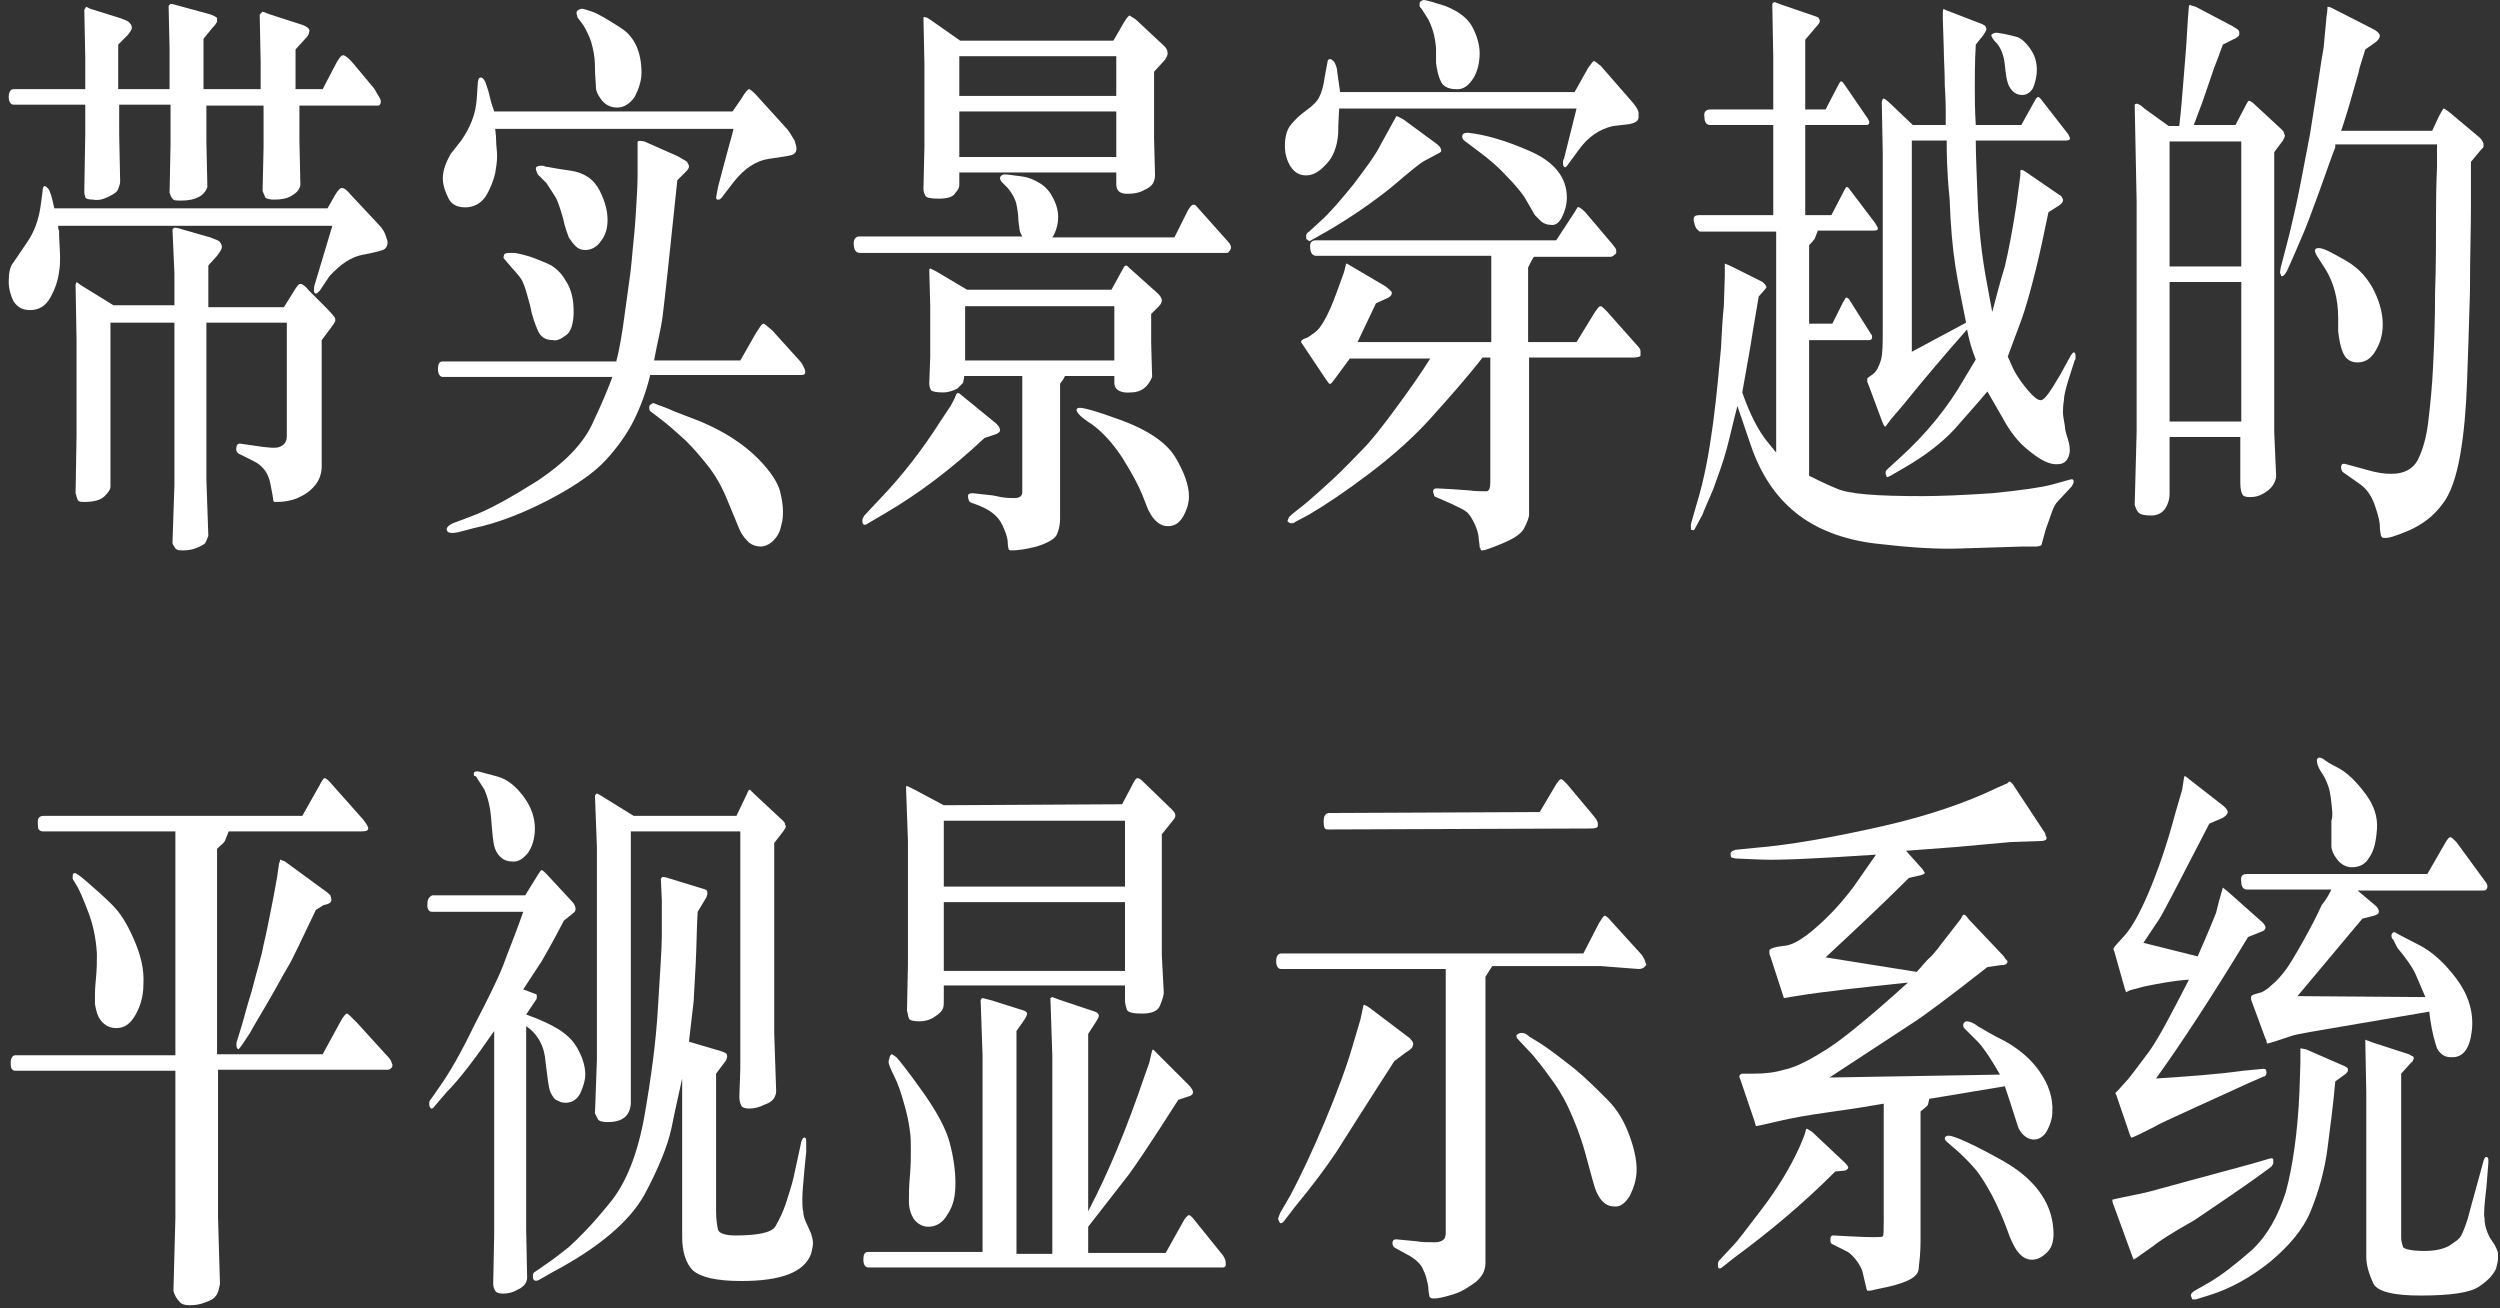 <?xml version="1.0" encoding="UTF-8"?>
<svg width="258px" height="135px" viewBox="0 0 258 135" version="1.1" xmlns="http://www.w3.org/2000/svg" xmlns:xlink="http://www.w3.org/1999/xlink">
    <rect x="0" y="0" width="258" height="135" fill="#333333" stroke="none"/>
    <title>luxury-ar-pc</title>
    <g id="Page-1" stroke="none" stroke-width="1" fill="none" fill-rule="evenodd">
        <g id="luxury-ar-pc" fill="#FFFFFF" fill-rule="nonzero">
            <g id="编组_1_" transform="translate(1, 78)">
                <path d="M17.1,30.9 L17.1,7.8 L3.5,7.8 L3.4,7.8 C3.2,7.8 3.1,7.7 3,7.6 C2.9,7.5 2.9,7.2 2.9,6.8 C2.9,6.4 3.1,6.2 3.5,6.2 L30.2,6.2 L32,3 C32.2,2.6 32.4,2.3 32.5,2.3 C32.6,2.3 32.9,2.5 33.3,3 L36.5,6.6 C36.8,7 37,7.3 37,7.5 C37,7.7 36.8,7.8 36.3,7.8 L22.6,7.8 C22.4,8.3 22.3,8.6 22.2,8.8 C22.1,9 21.8,9.2 21.4,9.6 L21.4,30.8 L32.3,30.8 L34.1,27.5 C34.4,26.9 34.7,26.6 34.8,26.6 C34.9,26.6 35.2,26.9 35.8,27.5 L38.8,30.8 C39.2,31.2 39.4,31.5 39.4,31.6 C39.4,31.7 39.5,31.8 39.5,31.9 C39.5,32 39.5,32.1 39.4,32.2 C39.3,32.3 39.2,32.4 39,32.4 L33.4,32.4 L21.5,32.4 L21.5,47.6 L21.7,54.5 C21.6,55 21.5,55.5 21.3,55.7 C21.1,56 20.8,56.2 20.2,56.4 C19.7,56.6 19.2,56.7 18.6,56.7 C18.1,56.7 17.7,56.6 17.5,56.3 C17.3,56.1 17,55.7 16.9,55.2 L17.1,47.7 L17.1,32.5 L0.6,32.5 C0.2,32.5 0.1,32.2 0.1,31.7 C0.1,31.2 0.3,30.9 0.6,30.9 L17.1,30.9 L17.1,30.9 Z M6.5,12.4 C6.5,12.2 6.6,12.1 6.7,12.1 C6.9,12.1 7.4,12.5 8.2,13.2 C9,13.9 9.8,14.6 10.6,15.4 C11.4,16.2 12.1,17.3 12.8,18.9 C13.5,20.5 13.9,22 13.8,23.6 C13.8,24.8 13.5,25.8 13,26.7 C12.5,27.6 11.9,28.1 11,28.1 C10.2,28.1 9.6,27.7 9.2,27 C9,26.6 8.9,26.2 8.8,25.6 C8.8,25.1 8.8,24.7 8.8,24.6 C8.8,24.5 8.8,24 8.9,23 C9,22 9,21.2 9,20.4 C8.9,18.8 8.6,17.4 8.1,16.1 C7.6,14.8 7.2,13.8 6.8,13.2 L6.5,12.7 C6.5,12.7 6.5,12.5 6.5,12.4 Z M31.6,15.9 C30.1,19 29.2,21 28.7,21.8 C28.2,22.6 27.6,23.8 26.6,25.5 C25.6,27.2 25,28.2 24.8,28.6 L24,29.8 C23.7,30.2 23.6,30.4 23.5,30.2 C23.4,30.1 23.4,29.9 23.4,29.8 C23.4,29.7 23.4,29.5 23.5,29.3 L23.9,28 C24.1,27.4 24.4,26.1 25,24.2 C25.5,22.2 26,20.7 26.2,19.5 C26.5,18.3 26.8,16.7 27.2,14.7 L27.6,12.5 L27.8,11.1 C27.9,10.9 27.9,10.8 27.9,10.7 C27.9,10.7 28.1,10.8 28.4,10.9 L32.5,13.9 C32.8,14.1 33,14.3 33.1,14.4 C33.1,14.5 33.2,14.7 33.2,14.9 C33.2,15.1 33,15.3 32.4,15.4 L31.6,15.9 Z" id="形状_8_"></path>
                <path d="M53,16.1 L43.6,16.1 C43.3,16.1 43.1,15.9 43.1,15.4 C43.1,14.9 43.2,14.6 43.6,14.4 L43.7,14.4 L53.2,14.4 L54.5,12.3 C54.7,12 54.8,11.8 54.9,11.8 C55,11.8 55.1,11.9 55.4,12.2 L58,15 C58.3,15.3 58.4,15.6 58.4,15.8 C58.4,16 58.3,16.1 58.2,16.2 L57.2,17 C56,19.3 55.2,20.7 54.9,21.2 L53,24.1 L54.3,24.6 C54.4,24.6 54.4,24.7 54.4,24.9 C54.4,25 54.4,25.1 54.3,25.2 L53.3,26.7 C54.7,27.2 55.8,27.7 56.6,28.2 C57.4,28.7 58.1,29.3 58.6,30.2 C59.1,31.1 59.4,32 59.4,32.9 C59.4,33.5 59.2,34.1 58.9,34.8 C58.6,35.4 58.1,35.8 57.4,35.8 C57.2,35.8 56.9,35.8 56.6,35.6 C56.2,35.5 56,35.1 55.8,34.7 C55.6,34.2 55.5,33.2 55.3,31.6 C55.2,30 54.5,28.7 53.3,27.9 L53.3,48.9 L53.4,53.9 C53.4,54.1 53.3,54.3 53.2,54.5 C53.1,54.6 52.9,54.9 52.4,55.1 C51.9,55.4 51.4,55.5 50.9,55.5 C50.5,55.5 50.2,55.4 50.1,55.2 C50,55 49.9,54.8 49.9,54.5 L50,49.3 L50,28.4 C48,31.3 46.4,33.4 45.1,34.7 L43.9,36.1 C43.7,36.4 43.5,36.5 43.4,36.3 C43.3,36.2 43.3,36 43.3,35.9 C43.3,35.7 43.3,35.6 43.5,35.4 L44.4,34.1 C45.4,32.7 46.6,30.6 47.9,27.9 C49.3,25.2 50.3,23.2 50.9,21.7 C51.4,20.3 52.2,18.4 53,16.1 Z M47.9,2 C47.9,2 47.9,1.9 47.9,1.8 C47.9,1.7 48,1.6 48.3,1.6 C48.4,1.6 49,1.8 50.2,2.1 C51.4,2.4 52.3,3.2 53.1,4.3 C53.9,5.4 54.2,6.5 54.2,7.5 C54.2,8.6 53.9,9.4 53.5,10 C53,10.6 52.5,11 51.8,10.9 C51.3,10.9 50.9,10.7 50.6,10.4 C50.3,10.1 50.1,9.7 50,9.3 C49.9,8.9 49.8,8 49.7,6.6 C49.6,5.2 49.3,4.2 49,3.5 L48.1,2.1 C47.9,2.1 47.9,2 47.9,2 Z M71,16.1 C70.9,17.6 70.9,19.3 70.8,21.4 C70.7,23.5 70.6,24.7 70.6,25.2 L70.1,29.5 L72.8,30.3 C73.6,30.5 74,30.7 74,30.8 C74,30.9 74.1,31 74,31.2 C74,31.3 73.9,31.5 73.8,31.6 L72.9,32.8 L72.9,47 C72.9,47.8 73,48.5 73.1,48.9 C73.2,49.3 73.9,49.5 74.9,49.5 C77.2,49.5 78.6,49.2 79,48.6 C79.4,47.9 79.8,47.1 80.1,46.2 C80.4,45.2 80.7,44.4 80.9,43.5 L81.7,39.8 C81.8,39.5 81.9,39.4 82,39.4 C82.2,39.4 82.2,39.6 82.2,39.9 L82.2,40.9 C82.2,41 82.1,41.7 82,42.9 C81.9,44.1 81.8,45.1 81.8,45.7 C81.8,46.2 81.8,46.7 81.9,47.1 C81.9,47.5 82.1,48 82.3,48.4 L82.7,49.3 C82.8,49.6 82.9,50 82.9,50.3 C82.9,50.6 82.8,51 82.7,51.4 C82,53.3 79.6,54.2 75.5,54.2 C72.9,54.2 71.3,53.8 70.5,53.1 C69.8,52.4 69.4,51.2 69.4,49.7 L69.4,33.3 C69.1,34.7 68.7,36.4 68.3,38.4 C67.9,40.3 66.9,42.7 65.5,45.3 C64,48 60.9,50.7 56,53.3 L54.6,54.1 C54.4,54.2 54.2,54.2 54.1,54.1 C54,54 54,53.8 54,53.6 C54,53.4 54.1,53.3 54.3,53.2 L55.3,52.5 C55.9,52.1 56.7,51.5 57.7,50.7 C58.7,49.8 60.1,48.4 61.8,46.3 C63.6,44.2 64.8,41.1 65.5,37.2 C66.2,33.2 66.7,29.5 66.9,26 C67.1,22.5 67.3,20 67.3,18.6 L67.3,14.9 L67.2,12.7 C67.3,12.6 67.3,12.5 67.4,12.5 C67.4,12.5 67.6,12.5 67.9,12.6 L71.8,13.8 C72,13.9 72,14 72,14.2 C72,14.4 71.9,14.5 71.9,14.6 L71,16.1 Z M64.1,7.9 L64.1,32.6 L64.1,35.9 C64,37.2 63.2,37.8 61.7,37.8 C61.2,37.8 60.8,37.7 60.7,37.5 C60.6,37.3 60.5,37.1 60.4,36.9 L60.6,31.4 L60.6,9.4 L60.4,4.1 C60.5,4 60.5,3.9 60.6,3.9 C60.7,3.9 60.8,4 61,4.1 L64.4,6.2 L75,6.2 L76.1,3.9 C76.2,3.6 76.3,3.5 76.4,3.5 L76.8,3.9 L79.8,6.7 C79.9,6.8 80,6.9 80,7 C80,7.1 80.1,7.2 80.1,7.3 C80.1,7.4 80,7.5 79.9,7.7 L78.9,9 L78.9,28.7 L79.1,34.6 C79.1,34.9 79,35.1 78.9,35.3 C78.8,35.5 78.5,35.8 77.9,36 C77.3,36.3 76.8,36.4 76.3,36.4 C75.9,36.4 75.6,36.3 75.5,36.1 C75.4,35.9 75.3,35.6 75.3,35.2 L75.4,32.3 L75.4,7.8 L64.1,7.8 L64.1,7.9 Z" id="形状_9_"></path>
                <path d="M107.6,51.4 L107.6,30.9 L107.4,25 C107.5,25 107.5,24.9 107.6,24.9 L108.4,25.2 L112,26.4 C112.3,26.5 112.4,26.7 112.4,26.8 C112.4,27 112.3,27.1 112.2,27.3 L111.3,28.7 L111.3,47 C113.4,43 115.3,38.4 117.1,33.1 L117.6,31.7 L117.9,30.4 C117.9,30.4 117.9,30.4 118,30.3 L118.9,31.2 L121.6,33.9 C122.2,34.5 122.3,34.9 121.8,35.1 L120.6,35.5 C117.8,39.9 116.1,42.4 115.5,43.2 L111.3,48.6 L111.3,51.3 L119.3,51.3 L121.2,47.9 C121.4,47.6 121.6,47.4 121.7,47.4 C121.8,47.4 121.9,47.5 122.1,47.7 L125,51.3 C125.2,51.5 125.3,51.7 125.4,51.9 C125.5,52.1 125.5,52.3 125.5,52.5 C125.5,52.7 125.4,52.8 125.2,52.8 L122.6,52.8 L88.6,52.8 C88.3,52.8 88.1,52.5 88.1,52 C88.1,51.5 88.2,51.2 88.6,51.2 L100.4,51.2 L100.4,30.9 L100.2,25.2 C100.3,25.1 100.3,25 100.4,25 L101.2,25.2 L104.7,26.3 C104.9,26.4 105,26.5 105,26.6 C105,26.7 104.9,27 104.6,27.4 L103.9,28.4 L103.9,51.4 L107.6,51.4 L107.6,51.4 Z M90.8,31.2 C90.8,31 90.9,30.9 91,30.8 C91.1,30.8 91.2,30.9 91.5,31.1 C91.7,31.3 92.6,32.4 94.1,34.5 C95.6,36.6 96.6,38.4 97,39.9 C97.4,41.4 97.6,42.8 97.6,44.1 C97.6,45.4 97.4,46.4 96.8,47.3 C96.3,48.2 95.6,48.6 94.8,48.6 C94.2,48.6 93.7,48.3 93.3,47.8 C93,47.3 92.8,46.7 92.8,46 C92.8,45.3 92.8,44.5 92.9,43.4 C93,42.3 93,41.4 93,40.7 C93,39.9 93,39.3 92.9,38.7 C92.8,37.9 92.6,36.9 92.3,35.9 C92,34.8 91.7,33.9 91.3,33.1 C90.9,32.3 90.7,31.8 90.7,31.6 C90.7,31.4 90.8,31.2 90.8,31.2 Z M114.8,5 L115.7,3.3 C116,2.7 116.2,2.3 116.4,2.3 C116.5,2.3 116.7,2.4 116.9,2.6 L120,5.6 C120.2,5.8 120.3,6 120.3,6.2 C120.3,6.3 120.2,6.5 120.1,6.6 L118.9,8.1 L118.9,20.6 L119.1,24.4 C119.1,24.8 118.9,25.3 118.7,25.8 C118.5,26.3 117.9,26.6 116.9,26.6 C116,26.6 115.4,26.5 115.3,26.2 C115.2,25.9 115.1,25.6 115.1,25.2 L115.1,23.7 L96.4,23.7 L96.4,25.2 C96.4,25.6 96.4,25.9 96.3,26.1 C96.2,26.3 96,26.6 95.5,26.9 C95.1,27.2 94.5,27.4 93.9,27.4 C93.2,27.4 92.9,27.3 92.8,27.1 C92.7,26.9 92.7,26.6 92.6,26.3 L92.7,21.5 L92.7,8.8 L92.5,3.2 C92.6,3.1 92.6,3.1 92.6,3.1 C92.6,3.1 92.8,3.2 93.2,3.4 L96.4,5.1 L114.8,5 L114.8,5 Z M96.4,6.7 L96.4,13.5 L115.1,13.5 L115.1,6.7 L96.4,6.7 Z M96.4,15.1 L96.4,22.2 L115.1,22.2 L115.1,15.1 L96.4,15.1 Z" id="形状_10_"></path>
                <path d="M142.9,31.5 C139.8,36.3 137.8,39.5 136.9,40.9 C135.9,42.4 134.5,44.3 132.6,46.6 L131.6,47.9 C131.4,48.2 131.2,48.3 131.1,48.2 C131,48.1 131,48 130.9,47.8 C130.9,47.7 131,47.5 131.1,47.2 L132.2,45.3 C133.2,43.4 134.4,40.9 135.7,37.8 C137,34.7 138,32 138.6,29.9 L139.4,27.2 L139.7,25.8 C139.7,25.7 139.8,25.7 139.8,25.7 C139.8,25.7 140.1,25.8 140.6,26.2 L144.3,29 C144.5,29.1 144.6,29.3 144.7,29.4 C144.8,29.5 144.9,29.7 144.8,29.9 C144.8,30.1 144.6,30.3 144.1,30.6 L142.9,31.5 Z M164.2,21.7 L153,21.7 L152.3,22.8 L152.3,52.3 C152.3,53.1 152,53.7 151.3,54.3 C150.6,54.8 149.9,55.3 148.9,55.6 C147.9,55.9 147.4,56 147,56 C146.8,56 146.7,56 146.6,55.9 C146.5,55.8 146.5,55.8 146.5,55.7 C146.5,55.6 146.4,55.3 146.4,54.8 C146.3,54.3 146.2,53.7 145.9,53.1 C145.7,52.5 145.1,51.9 144.1,51.4 L143,50.8 C142.8,50.7 142.7,50.5 142.7,50.3 C142.7,50.2 142.7,50.1 142.8,50 C142.9,49.9 143,49.9 143.1,49.9 L145.2,50.1 C145.7,50.2 146.4,50.2 147.1,50.2 C147.5,50.2 147.8,50.1 148,49.9 C148.2,49.7 148.2,49.4 148.2,49 L148.2,22 L131.2,22 C130.9,22 130.7,21.7 130.7,21.2 C130.7,20.7 130.9,20.4 131.2,20.4 L162.4,20.4 L164,17.3 C164.3,16.8 164.5,16.5 164.6,16.5 C164.7,16.5 165,16.7 165.3,17.1 L168.3,20.4 C168.5,20.6 168.6,20.8 168.7,21 C168.8,21.2 168.8,21.4 168.9,21.5 C168.9,21.6 168.8,21.7 168.7,21.8 C168.6,21.9 168.4,22 168.1,22 L164.2,21.7 L164.2,21.7 Z M157.9,5.8 L159.5,3.1 C159.8,2.6 160,2.4 160.1,2.4 C160.2,2.4 160.4,2.6 160.7,2.9 L163.3,6 C163.6,6.4 163.8,6.6 163.8,6.7 C163.9,6.8 163.9,7 163.9,7.2 C163.9,7.4 163.7,7.5 163.2,7.5 L136,7.6 C135.7,7.6 135.6,7.4 135.6,6.8 C135.6,6.3 135.7,6 136.1,5.9 L157.9,5.8 Z M157.2,30.9 L155.7,29.3 C155.5,29.1 155.5,29 155.5,28.9 C155.5,28.8 155.6,28.7 155.9,28.6 C156.1,28.6 156.4,28.6 156.6,28.8 C156.8,29 157.4,29.3 158.3,29.9 C159.2,30.5 160.2,31.3 161.5,32.3 C162.7,33.3 163.8,34.4 164.9,35.5 C166,36.6 166.7,37.9 167.2,39.3 C167.7,40.7 167.9,41.8 167.9,42.7 C167.9,43.7 167.6,44.6 167.2,45.4 C166.7,46.2 166.2,46.6 165.5,46.5 C165.1,46.5 164.7,46.3 164.4,46 C164.1,45.7 163.8,45.2 163.6,44.6 C163.4,44 163.1,42.8 162.6,41 C162.1,39.2 161.5,37.7 160.9,36.4 C160.3,35.1 159.6,34 158.9,33.1 C158.2,32.1 157.6,31.4 157.2,30.9 Z" id="形状_11_"></path>
                <path d="M188.4,42.9 C185,46.3 181.5,49.2 178.1,51.7 L176.7,52.8 C176.6,52.9 176.5,52.9 176.4,52.9 C176.3,52.8 176.3,52.8 176.3,52.7 C176.3,52.6 176.3,52.6 176.3,52.4 C176.3,52.2 176.4,52.1 176.5,52 L177.9,50.5 C178.3,50.1 179.2,48.9 180.8,46.8 C182.4,44.7 183.7,42.6 184.7,40.4 L185.2,39.2 L185.4,38.5 C185.4,38.5 185.4,38.5 185.5,38.5 C185.5,38.5 185.7,38.6 186,38.8 L189.4,42 C189.7,42.3 189.8,42.5 189.7,42.6 C189.6,42.7 189.5,42.8 189.4,42.8 L188.4,42.9 Z M197.4,11.7 C197.5,11.8 197.5,11.9 197.6,12 C197.7,12.1 197.6,12.2 197.3,12.3 L196,12.6 C193.2,15.4 190.3,18.1 187.4,20.8 L196.8,22.3 C197.3,21.8 197.7,21.2 198.3,20.7 C198.8,20.1 199.1,19.8 199.2,19.6 L201.3,16.9 L201.6,16.4 C201.6,16.4 201.6,16.4 201.7,16.4 C201.8,16.4 201.9,16.5 202.2,16.9 L205.8,20.7 C205.9,20.9 206,21 206.1,21.1 C206.2,21.2 206.2,21.3 206.1,21.4 C206.1,21.5 205.9,21.6 205.5,21.6 L204.1,21.8 C199.9,25.1 197.3,27 196.5,27.5 L187.8,33.2 C193.5,33.1 199.3,33 205.4,32.9 C204.6,31.5 203.9,30.4 203.2,29.6 L201.8,28.2 C201.6,28 201.6,27.9 201.6,27.8 C201.6,27.6 201.7,27.5 201.9,27.4 C202.2,27.4 202.6,27.5 203.1,27.9 C203.6,28.2 204.6,28.8 206,29.5 C207.4,30.3 208.6,31.3 209.5,32.6 C210.4,33.9 210.9,35.3 210.8,36.8 C210.8,37.4 210.6,38 210.3,38.6 C210,39.2 209.5,39.6 208.9,39.6 C208.3,39.6 207.7,39.2 207.3,38.4 L206.4,35.6 L205.9,34.1 L198.1,35.4 C198,35.8 198,36 197.9,36.1 C197.8,36.2 197.6,36.4 197.2,36.7 L197.2,50.1 C197.2,51.2 197.1,52.1 197,53 C196.9,53.9 195.5,54.5 192.9,55 L192,55.2 C191.9,55.2 191.8,55.2 191.7,55.2 C191.7,55.2 191.6,55 191.6,54.9 L191.2,53.2 C191.1,52.9 190.9,52.5 190.6,52.1 C190.3,51.7 190,51.4 189.7,51.2 L188.1,50.4 C187.9,50.3 187.9,50.2 187.9,49.9 C187.9,49.6 188,49.5 188.2,49.5 L190.1,49.6 C192.1,49.7 193.2,49.7 193.3,49.6 C193.4,49.5 193.4,48.9 193.4,47.9 L193.4,35.9 C191.7,36.2 189.8,36.5 187.6,36.8 C185.4,37.1 183.9,37.4 183,37.6 L180.8,38.1 C180.4,38.2 180.2,38.2 180.2,38.2 L180.1,37.8 L178.6,33.4 C178.5,33.2 178.5,33.1 178.5,33.1 C178.5,33 178.5,33 178.6,32.9 C178.7,32.8 178.8,32.8 178.9,32.8 L180,32.8 C181.1,32.8 182.1,32.7 183.1,32.4 C184.1,32.2 185.4,31.6 187,30.6 C188.6,29.7 191.6,27.3 195.9,23.4 C191.2,23.9 187.4,24.3 184.3,24.8 L183.1,25 L181.7,20.7 C181.6,20.5 181.6,20.4 181.6,20.3 L181.6,20.2 C181.6,20.2 181.6,20.1 181.6,20.1 C181.6,19.9 182.2,19.7 183.2,19.6 C184.2,19.5 185.5,18.6 187.1,17.1 C188.7,15.6 189.7,14.3 190.3,13.5 L192.6,10.2 C186.5,10.6 182.5,10.8 180.6,10.7 L178.2,10.6 C178,10.6 177.8,10.5 177.7,10.5 C177.6,10.4 177.6,10.3 177.6,10.1 C177.6,9.9 177.8,9.8 178.1,9.7 L180.1,9.5 C183.8,9.2 188.2,8.4 193.1,7.3 C198,6.2 202,4.8 205.1,3.3 L206,2.9 C206.1,2.9 206.2,2.8 206.3,2.7 C206.4,2.6 206.5,2.7 206.7,2.9 L210,7.9 C210,7.9 210.1,8 210.1,8.2 C210.2,8.4 210.2,8.4 210.2,8.5 C210.2,8.7 210,8.8 209.5,8.8 L206.5,8.9 L201,9.4 L195.7,9.8 L197.4,11.7 Z M210.9,48.8 C211,49.9 210.8,50.7 210.3,51.2 C209.8,51.7 209.3,52 208.7,52 C208.1,52 207.6,51.7 207.1,51 C206.9,50.7 206.5,50 206.1,48.8 C205.7,47.7 205.2,46.6 204.6,45.4 C204,44.3 203.4,43.3 202.8,42.6 C202.2,41.9 201.5,41.2 200.8,40.6 C200.1,40 199.7,39.7 199.7,39.5 C199.7,39.3 199.9,39.2 200.1,39.2 C200.6,39.2 202.5,40 205.7,41.8 C208.9,43.6 210.7,46 210.9,48.8 Z" id="形状_12_"></path>
                <path d="M225.8,20.7 C226.9,18.2 227.5,16.7 227.7,16.2 L228,15 L228.4,13.6 L228.9,14 L232.5,17.2 C232.7,17.4 232.8,17.6 232.8,17.7 C232.8,17.9 232.7,18 232.5,18.1 L231,18.7 C227.3,24.8 224.1,29.7 221.5,33.3 C224.6,33.1 227.6,32.9 230.5,32.5 L232.6,32.3 C232.8,32.3 232.9,32.4 232.9,32.7 C232.9,32.9 232.8,33.1 232.6,33.1 L231,33.8 L225.3,36.4 C223.1,37.4 221.8,38 221.3,38.3 L219.7,39.1 C219.3,39.3 219,39.4 219,39.4 C218.9,39.4 218.9,39.3 218.8,39.1 L217.4,35 L217.3,34.8 L217.6,34.5 L218.5,33.5 C218.7,33.3 218.9,33 219.3,32.5 L220.8,30.5 C221.8,29.1 223.1,26.6 224.9,23.1 C223.3,23.2 221.8,23.5 220.3,23.8 L218.8,24.2 L218.4,24.4 C218.4,24.4 218.4,24.3 218.3,24.1 L217.2,20.2 C217.1,20 217.1,19.9 217.1,19.9 C217.1,19.9 217.2,19.8 217.3,19.6 L218.3,18.5 C219,17.7 219.8,16.3 220.7,14.2 C221.6,12.1 222.6,9.3 223.5,5.9 L224.2,3.5 L224.4,2.2 C224.4,2.1 224.5,2.1 224.5,2.1 C224.5,2.1 224.7,2.2 224.9,2.4 L228.5,5.2 C228.7,5.4 228.9,5.6 228.9,5.8 C228.9,6 228.7,6.2 228.4,6.4 L227,7 C223.8,13.2 222.1,16.5 221.8,16.9 L220.2,19.3 L225.8,20.7 Z M221.2,50.6 L219.5,51.8 C219.3,51.9 219.2,52 219.2,52 C219.2,52 219.1,51.8 219,51.5 L217.1,46.3 C217,46.1 217,45.9 217,45.9 C217,45.8 217,45.8 217,45.8 L217.9,45.6 L220.3,45.1 C220.8,45 222.5,44.5 225.5,43.7 L231.4,42.1 L233.1,41.6 C233.4,41.5 233.6,41.5 233.6,41.7 C233.6,41.9 233.6,42 233.6,42.1 C233.5,42.2 233.5,42.3 233.4,42.4 L231.9,43.5 C229.8,45 227.7,46.4 225.5,47.9 C223.2,49.2 221.8,50.1 221.2,50.6 Z M240,33.6 C239.8,35.9 239.5,38.2 239.2,40.5 C238.9,42.8 238.3,44.9 237.5,46.9 C236.7,48.9 235.2,50.6 233.3,52.2 C231.3,53.8 229.2,55 226.9,55.7 L225.6,56.1 C225.5,56.1 225.5,56.1 225.4,56.1 C225.3,56.1 225.2,56.1 225.2,56 C225.2,55.9 225.1,55.8 225.1,55.7 C225.1,55.5 225.2,55.4 225.5,55.2 L226.9,54.4 C228.3,53.6 229.8,52.4 231.4,51 C233,49.5 234.1,47.5 234.9,45 C235.6,42.4 236.1,39 236.3,34.8 L236.4,31.7 L236.4,30.2 C236.5,30.2 236.6,30.2 237,30.3 L240.9,32 C241.1,32.1 241.3,32.2 241.3,32.3 C241.3,32.3 241.3,32.4 241.3,32.5 C241.3,32.6 241.2,32.7 241.1,32.8 L240,33.6 Z M239.6,13.8 L230.9,13.8 C230.5,13.8 230.3,13.5 230.3,13 C230.2,12.4 230.4,12.2 230.9,12.2 L249.5,12.2 L251.4,8.9 C251.6,8.6 251.7,8.4 251.9,8.4 C252,8.4 252.2,8.6 252.5,8.9 L255.5,13 C255.6,13.1 255.7,13.3 255.7,13.5 C255.7,13.7 255.6,13.9 255.3,13.9 L251.7,13.9 L242.3,13.9 L244.2,15.5 C244.4,15.7 244.5,15.9 244.5,16.1 C244.5,16.3 244.3,16.4 244,16.5 L242.8,16.8 L236.1,24.8 L249.3,24.9 C249,24.2 248.7,23.5 248.4,22.8 C248.1,22 247.4,21 246.4,19.8 L246,19 C245.8,18.8 245.8,18.7 245.8,18.5 C245.8,18.4 245.9,18.3 246,18.2 C246.1,18.2 246.2,18.2 246.3,18.3 C246.5,18.4 247.2,18.8 248.6,19.5 C250,20.2 251.3,21.4 252.5,23 C253.7,24.6 254.3,26.4 254.1,28.3 C253.9,30.2 253.2,31.2 251.9,31.1 C251.2,31.1 250.8,30.7 250.5,30.2 C250.3,29.6 250,28.6 249.8,27.2 L249.7,26.4 C246.8,26.9 243.8,27.4 240.9,27.9 C238,28.4 236.1,28.7 235.5,28.9 L233.7,29.5 L233,29.7 C233,29.7 232.9,29.6 232.9,29.5 C232.9,29.4 232.9,29.3 232.8,29.2 L231.4,25.4 C231.3,25.2 231.3,25 231.3,24.9 C231.3,24.8 231.4,24.7 231.7,24.6 L232.4,24.4 C232.6,24.3 233,24.1 233.5,23.6 C234,23.2 234.4,22.7 234.8,22.2 C235.2,21.7 235.8,20.7 236.7,19.1 C237.6,17.5 238.2,16.3 238.6,15.4 C239.1,14.8 239.4,14.2 239.6,13.8 Z M239.7,5.9 C239.6,4.7 239.5,3.8 239.3,3.2 C239.1,2.6 238.8,2 238.5,1.6 C238.2,1.1 238.1,0.8 238.1,0.4 C238.2,0.1 238.5,0.1 239,0.5 C239,0.5 239.4,0.8 240.4,1.3 C241.3,1.8 242.2,2.7 243.1,3.9 C244,5.1 244.4,6.3 244.3,7.6 C244.2,8.9 244,9.8 243.5,10.5 C243.1,11.2 242.5,11.5 241.7,11.5 C241.1,11.5 240.6,11.2 240.2,10.7 C239.8,10.2 239.6,9.7 239.6,9.3 C239.6,8.9 239.6,8.6 239.6,8.4 L239.6,6.7 C239.7,6.4 239.7,6.1 239.7,5.9 Z M246.8,32.8 L246.8,49.7 C246.8,50.1 246.9,50.4 247,50.7 C247.1,50.9 247.9,51.1 249.2,51.1 C250.3,51.1 251.1,50.9 251.7,50.6 C252.3,50.2 252.8,49.9 253,49.5 C253.2,49.1 253.6,48.2 253.9,46.9 L254.7,44 L255.3,41.8 C255.4,41.6 255.4,41.4 255.6,41.4 C255.7,41.4 255.8,41.5 255.8,41.7 C255.8,41.9 255.8,42 255.8,42 L255.6,44.5 C255.4,46.2 255.3,47.3 255.4,47.7 C255.4,48.2 255.5,48.6 255.6,48.9 C255.7,49.2 255.9,49.7 256.2,50.1 C256.5,50.5 256.6,50.8 256.7,51 C256.8,51.2 256.8,51.4 256.8,51.8 C256.8,52.1 256.7,52.5 256.6,52.9 C256.3,53.6 255.7,54.2 254.8,54.8 C253.9,55.4 251.9,55.7 248.8,55.7 C246,55.7 244.3,55.3 243.9,54.4 C243.5,53.5 243.2,52.6 243.2,51.7 L243.2,34.7 L243.1,29.5 C243.1,29.4 243.1,29.4 243.1,29.3 L243.9,29.6 L247.6,30.8 C247.8,30.9 247.9,31 248,31 C248.1,31.1 248.1,31.1 248.1,31.2 C248.1,31.3 248,31.4 248,31.5 C247.9,31.6 247.8,31.7 247.7,31.8 L246.8,32.8 Z" id="形状_13_"></path>
            </g>
            <g id="Group">
                <path d="M34.3,23.3 L6,23.3 C6,23.5 6,23.7 6.1,23.8 C6.1,23.9 6.1,24.1 6.1,24.3 L6.2,26.4 C6.2,27 6.2,27.5 6.1,28 C6,28.9 5.7,29.8 5.2,30.7 C4.7,31.6 4,32 3.1,32 C2.3,32 1.8,31.7 1.4,31.1 C1.1,30.5 0.9,29.8 0.9,29.1 C0.9,28.3 1,27.6 1.3,27.2 C1.6,26.8 2.1,26 2.8,25 C3.5,24 4,22.7 4.2,21.2 L4.4,19.7 C4.4,19.4 4.5,19.2 4.6,19.2 C4.7,19.2 4.8,19.3 5,19.5 C5.2,19.8 5.4,20.5 5.6,21.5 L33.8,21.5 L34.6,20.1 C34.9,19.6 35.1,19.4 35.3,19.4 C35.5,19.4 35.8,19.6 36.2,20.1 L39.1,23.2 C39.5,23.6 39.7,24 39.8,24.3 C39.9,24.6 40,24.9 40,25 C40,25.4 39.8,25.7 39.5,25.8 C39.2,25.9 38.5,26.1 37.4,26.3 C36.3,26.5 35.2,27.2 34,28.5 L33,30 C32.8,30.2 32.7,30.3 32.6,30.3 C32.5,30.3 32.4,30.2 32.4,30 C32.4,29.8 32.4,29.6 32.5,29.3 L34.3,23.3 Z M30.9,10.9 L30.9,14.5 L31,19.1 C30.9,19.6 30.6,19.9 30.1,20.2 C29.6,20.5 29,20.6 28.3,20.6 C27.8,20.6 27.5,20.5 27.4,20.4 C27.3,20.2 27.2,20 27.1,19.7 L27.2,15.2 L27.2,10.9 L21.3,10.9 L21.3,14.6 L21.4,19.3 C21.1,20.2 20.2,20.7 18.7,20.7 C18.2,20.7 17.9,20.7 17.8,20.5 C17.7,20.4 17.6,20.2 17.5,19.9 L17.6,14.9 L17.6,10.8 L12.3,10.8 L12.3,13.9 L12.4,18.7 C12.4,19 12.3,19.2 12.2,19.5 C12.1,19.8 11.8,20 11.2,20.3 C10.6,20.6 10.1,20.7 9.6,20.6 C9.1,20.6 8.8,20.5 8.8,20.3 C8.7,20.1 8.7,19.9 8.7,19.7 L8.8,13.8 L8.8,10.8 L1.4,10.8 C1.1,10.8 0.9,10.5 0.9,10 C0.9,9.5 1.1,9.2 1.4,9.2 L8.8,9.2 L8.8,6 L8.7,1 C8.8,0.9 8.8,0.8 8.9,0.7 L9.3,0.9 L12.5,1.9 C13,2.1 13.3,2.2 13.4,2.4 C13.6,2.6 13.6,2.7 13.6,2.9 C13.6,3.1 13.4,3.3 13.2,3.6 L12.2,4.6 L12.2,9.2 L17.5,9.2 L17.5,5.1 L17.4,0.6 C17.5,0.5 17.5,0.5 17.6,0.4 C17.6,0.4 17.8,0.4 18.1,0.5 L21.4,1.4 C21.8,1.5 22,1.6 22.2,1.7 C22.3,1.8 22.4,1.8 22.4,1.9 C22.4,2 22.4,2 22.4,2.2 C22.4,2.3 22.2,2.6 21.9,2.9 L21,4 L21,9.2 L26.9,9.2 L26.9,6.4 L26.8,1.5 C26.9,1.4 27,1.3 27.1,1.2 L27.9,1.5 L31,2.5 C31.4,2.6 31.7,2.8 31.8,2.9 C31.9,3 32,3.2 31.9,3.3 C31.9,3.5 31.8,3.7 31.5,4 L30.5,5.1 L30.5,9.2 L33.3,9.2 L34.5,6.9 C34.9,6.1 35.2,5.7 35.4,5.7 C35.6,5.7 36,6 36.5,6.6 L38.5,9 C38.7,9.2 38.8,9.5 39,9.8 C39.2,10.1 39.3,10.3 39.3,10.5 C39.3,10.7 39.2,10.9 39,10.9 L30.9,10.9 Z M29.3,33.3 L21.3,33.3 L21.3,49.5 L21.5,55.3 C21.4,55.6 21.3,55.8 21.2,56 C21.1,56.2 20.8,56.3 20.4,56.5 C20,56.7 19.4,56.8 18.9,56.8 C18.5,56.8 18.3,56.8 18.1,56.6 C18,56.4 17.8,56.2 17.8,56 L18,50.1 L18,33.3 L11.4,33.3 L11.4,50.2 C11.4,50.5 11.2,50.8 10.8,51.2 C10.4,51.6 9.7,51.8 8.7,51.8 C8.4,51.8 8.3,51.8 8.1,51.7 C8,51.6 7.9,51.3 7.8,50.9 L7.9,44.9 L7.9,35.1 L7.8,29.4 C7.8,29.3 7.9,29.2 7.9,29.1 L8.3,29.4 L11.7,31.5 L18,31.5 L18,28.2 L17.8,23.7 C17.9,23.6 17.9,23.5 18,23.5 C18.1,23.5 18.3,23.5 18.9,23.7 L21.7,24.5 C22.2,24.7 22.6,24.8 22.7,25 C22.8,25.1 22.9,25.3 22.9,25.5 C22.9,25.7 22.7,26 22.4,26.4 L21.5,27.4 L21.5,31.7 L29.3,31.7 L30.3,30.1 C30.6,29.6 30.8,29.3 31,29.3 C31.2,29.3 31.5,29.5 31.9,30 L33.7,31.8 C34.2,32.3 34.4,32.6 34.5,32.7 C34.6,32.8 34.6,32.9 34.6,33.1 C34.6,33.2 34.4,33.5 34.1,33.9 L33.2,35.1 L33.2,48.1 C33.2,48.8 33,49.5 32.5,50.1 C32,50.7 31.4,51.1 30.7,51.4 C30,51.7 29.2,51.8 28.6,51.8 C28.4,51.8 28.3,51.8 28.3,51.8 C28.2,51.7 28.2,51.7 28.2,51.6 C28.2,51.5 28.1,50.9 27.9,49.9 C27.7,48.9 27.2,48.1 26.2,47.6 L24.8,46.9 C24.5,46.8 24.3,46.5 24.4,46.2 C24.4,45.9 24.6,45.7 24.9,45.8 L26.3,46 C27.6,46.2 28.5,46.3 28.9,46.1 C29.4,45.9 29.6,45.5 29.6,45 L29.6,33.3 L29.3,33.3 Z" id="Shape"></path>
                <path d="M67.5,37.2 L76.4,37.2 L78,34.4 C78.4,33.8 78.6,33.4 78.8,33.4 C78.9,33.4 79.2,33.7 79.7,34.1 L82.5,37.2 C82.8,37.5 82.9,37.8 83,38 C83.1,38.2 83.1,38.3 83.1,38.4 C83.1,38.6 83,38.7 82.7,38.7 L78.4,38.7 L78.4,38.7 L67.1,38.7 C66.7,40.4 66.1,42 65.4,43.4 C64.7,44.8 63.7,46.2 62.5,47.5 C61.3,48.8 59.3,50.2 56.6,51.6 C53.9,53 51.3,54 48.9,54.5 L47.4,54.9 C46.5,55.1 46.1,55 46.1,54.6 C46.1,54.4 46.4,54.1 47,53.9 L48.6,53.3 C50.5,52.6 52.8,51.3 55.5,49.6 C58.2,47.8 60.1,45.9 61.1,43.8 C62.1,41.7 62.8,40 63.2,38.9 L45.7,38.9 C45.4,38.9 45.2,38.6 45.2,38.1 C45.2,37.6 45.3,37.3 45.7,37.3 L63.6,37.3 C63.9,36.2 64.2,34.5 64.5,32.2 C64.8,29.9 65.1,28.1 65.2,26.8 C65.3,25.5 65.5,24 65.6,22.3 C65.7,20.6 65.8,19.2 65.8,18.1 L65.8,14.7 C65.8,14.5 66,14.5 66.5,14.6 L69.9,16.1 C70.4,16.4 70.8,16.6 70.9,16.7 C71,16.9 71.1,17 71.1,17.2 C71.1,17.4 70.9,17.6 70.6,17.9 L69.9,18.6 C69.1,26.3 68.6,30.9 68.4,32.5 C68.2,34.1 67.8,35.5 67.5,37.2 Z M51.1,13.2 C51.1,13.5 51.2,13.9 51.2,14.5 C51.2,15 51.3,15.6 51.3,16.1 C51.3,16.7 51.2,17.3 51.1,17.9 C50.9,18.7 50.6,19.5 50.1,20.3 C49.6,21 48.9,21.4 48,21.4 C47.2,21.4 46.6,21.1 46.3,20.5 C46,19.9 45.7,19.2 45.7,18.4 C45.7,17.6 46,16.8 46.5,15.9 L47.6,14.5 C48.5,13.2 49.1,11.8 49.2,10.2 L49.3,8.7 C49.3,8.3 49.4,8 49.6,8 C49.8,8 49.9,8.1 50.1,8.5 C50.2,8.8 50.3,9.1 50.4,9.4 L50.7,10.6 L51,11.5 L75.6,11.5 L76.5,10.2 C76.9,9.5 77.2,9.2 77.3,9.2 C77.4,9.2 77.8,9.5 78.4,10.2 L81.3,13.4 C81.6,13.8 81.8,14.2 82,14.5 C82.1,14.9 82.2,15.1 82.2,15.3 C82.2,15.7 82,15.9 81.7,16 C81.4,16.1 80.6,16.2 79.3,16.4 C78,16.6 76.8,17.4 75.7,18.8 L74.7,20.1 C74.5,20.4 74.3,20.6 74.2,20.6 C74.1,20.6 74,20.6 74,20.6 C74,20.6 73.9,20.5 73.9,20.4 C73.9,20.3 74,19.9 74.1,19.3 L74.6,17.4 L75.3,14.8 L75.5,14.1 L75.7,13.3 L51.1,13.3 L51.1,13.2 Z M52.2,26.9 C52,26.7 51.9,26.6 52,26.4 C52,26.2 52.2,26.1 52.5,26.1 C52.6,26.1 52.8,26.1 53,26.1 C53.2,26.1 53.7,26.2 54.4,26.4 C55.1,26.6 55.8,26.9 56.5,27.2 C57.2,27.5 57.9,28.1 58.4,29 C59,29.9 59.2,31 59.2,32.2 C59.2,33.4 58.9,34.3 58.4,34.6 C57.9,35 57.4,35.2 57.1,35.1 C56.3,35.1 55.8,34.8 55.5,34.1 C55.2,33.4 54.9,32.6 54.7,31.5 C54.4,30.4 54.2,29.6 53.9,29 C53.6,28.4 53,27.9 52.2,26.9 Z M55.3,17.4 C55.3,17.2 55.5,17.1 55.9,17.1 C56,17.1 56.1,17.1 56.3,17.2 C56.5,17.2 57.3,17.4 58.8,17.6 C60.3,17.8 61.3,18.5 61.9,19.7 C62.5,20.9 62.7,21.9 62.7,22.7 C62.7,23.5 62.5,24.3 62,24.9 C61.6,25.5 61,25.8 60.4,25.8 C60,25.8 59.7,25.7 59.4,25.4 C59.1,25.1 58.9,24.8 58.7,24.5 C58.6,24.2 58.3,23.5 58.1,22.5 C57.8,21.5 57.6,20.8 57.3,20.3 C57,19.8 56.7,19.4 56.4,18.9 L55.5,18 C55.4,17.7 55.3,17.6 55.3,17.4 Z M59.5,1.3 C59.5,1.1 59.7,1 60,0.9 C60.2,0.9 60.5,1 61.1,1.2 C61.7,1.4 62.7,2 64.1,2.9 C65.5,3.8 66.2,5.4 66.2,7.5 C66.2,8.4 65.9,9.2 65.5,10 C65,10.7 64.4,11.1 63.7,11.1 C63,11.1 62.4,10.8 62,10.2 C61.7,9.8 61.5,9.4 61.5,9 C61.5,8.6 61.4,7.9 61.4,6.9 C61.4,5.8 61.2,5 61,4.3 C60.8,3.7 60.5,3.1 60.2,2.6 L59.6,1.8 C59.6,1.7 59.5,1.5 59.5,1.3 Z M67,42 C67,41.8 67.2,41.7 67.4,41.6 C67.4,41.6 67.5,41.6 67.7,41.7 C67.9,41.8 68.6,42 69.7,42.5 L72.3,43.5 C74.9,44.6 76.8,45.9 78.2,47.3 C79.6,48.7 80.3,49.9 80.5,50.7 C80.7,51.5 80.8,52.2 80.8,52.7 C80.8,53.2 80.8,53.7 80.6,54.3 C80.5,54.9 80.2,55.4 79.8,55.8 C79.4,56.2 78.9,56.4 78.5,56.4 C78.1,56.4 77.7,56.3 77.3,56 C77,55.7 76.6,55.3 76.3,54.6 L75.1,51.7 C74.5,50.2 73.8,49 73,48 C72.2,47 71.5,46.2 70.8,45.5 C70.1,44.9 69.4,44.2 68.5,43.5 L67.2,42.5 C67,42.4 67,42.2 67,42 Z" id="Shape"></path>
                <path d="M105.6,24.6 C105.5,24.4 105.4,24.2 105.3,24 C105.2,23.8 105.2,23.4 105.1,22.8 C105.1,22.2 105,21.6 104.9,21.1 C104.8,20.6 104.5,20 104,19.4 L103.4,18.8 C103.3,18.7 103.2,18.5 103.2,18.4 C103.2,18.2 103.4,18 103.7,18 C104,18 104.6,18.1 105.4,18.2 C106.2,18.3 106.8,18.6 107.3,18.9 C107.8,19.2 108.3,19.7 108.6,20.3 C109,21 109.2,21.7 109.2,22.4 C109.2,23.1 109,23.9 108.6,24.5 L121.2,24.5 L122.6,21.7 C122.9,21.2 123.1,21 123.4,21.2 L126.7,24.9 C127,25.2 127.1,25.5 127,25.7 C126.9,25.9 126.8,26.1 126.6,26.1 L88.7,26.1 C88.5,26.1 88.4,26 88.3,25.9 C88.2,25.8 88.1,25.5 88.1,25.1 C88.1,24.7 88.3,24.4 88.7,24.4 L105.6,24.4 L105.6,24.6 Z M101.6,45.2 C98.3,48.3 94.9,50.9 91.3,53 L89.6,54 C89.3,54.2 89.2,54.2 89.1,54.1 C89,54 89,53.9 89,53.7 C89,53.5 89.1,53.4 89.2,53.2 L90.8,51.5 C93.1,49.1 95.2,46.4 97.1,43.4 L98.1,41.9 C98.3,41.5 98.5,41.2 98.6,40.9 C98.7,40.6 98.8,40.5 99,40.6 L102.8,43.7 C103.1,44 103.2,44.2 103.2,44.4 C103.2,44.6 103,44.7 102.8,44.8 L101.6,45.2 Z M99.1,4.2 L114.9,4.2 L116,2.3 C116.3,1.8 116.5,1.6 116.6,1.6 C116.7,1.7 116.9,1.8 117.2,2 L120.2,4.8 C120.4,5 120.5,5.3 120.5,5.5 C120.5,5.7 120.4,5.9 120.2,6.2 L119.1,7.4 L119.1,14.3 L119.2,18.1 C119.2,18.4 119.1,18.7 119,18.9 C118.9,19.1 118.6,19.4 118.1,19.6 C117.6,19.9 117,20 116.3,20 C115.6,20 115.2,19.7 115.2,19 L115.2,17.8 L99,17.8 L99,19.1 C99,19.3 98.9,19.6 98.6,19.9 C98.4,20.3 97.8,20.5 96.9,20.5 C96,20.5 95.6,20.4 95.5,20.2 C95.4,20 95.3,19.8 95.3,19.5 L95.4,15.2 L95.4,6.6 L95.3,1.8 C95.4,1.7 95.7,1.8 96.1,2.1 L99.1,4.2 Z M115,38.8 L109.9,38.8 C109.8,39.1 109.6,39.3 109.4,39.6 L109.4,53.5 C109.4,54.1 109.3,54.6 109.1,55.1 C108.9,55.6 108.2,56 107,56.4 C105.8,56.7 105,56.8 104.4,56.8 C104.3,56.8 104.2,56.8 104.1,56.7 C104.1,56.7 104,56.4 104,56 C104,55.6 103.8,54.9 103.4,54.1 C103,53.3 102.3,52.7 101.1,52.2 L100.3,51.9 C100.2,51.9 100.1,51.8 100,51.7 C100,51.6 99.9,51.5 99.9,51.2 C99.9,51 100,50.9 100.4,50.9 L102.2,51.1 C102.4,51.1 102.8,51.2 103.3,51.3 C103.9,51.4 104.3,51.4 104.7,51.4 C105.2,51.4 105.5,51.2 105.5,50.8 L105.5,38.8 L99.5,38.8 C99.5,39.1 99.4,39.3 99.4,39.5 C99.3,39.6 99.1,39.8 98.8,40.1 C98.4,40.3 97.9,40.5 97.3,40.5 C96.6,40.5 96.3,40.4 96.1,40.3 C96,40.1 95.9,39.9 95.9,39.6 L96,36.8 L96,31.6 L95.9,27.8 C96,27.7 96,27.7 96,27.7 C96,27.7 96.2,27.8 96.6,28 L99.8,29.9 L114.7,29.9 L115.8,27.9 C116,27.5 116.1,27.4 116.2,27.4 C116.3,27.4 116.4,27.5 116.6,27.7 L119.5,30.3 C119.8,30.6 119.9,30.8 119.9,31 C119.9,31.2 119.8,31.4 119.6,31.6 L118.8,32.4 L118.8,35.4 L118.9,38.9 C118.5,39.9 117.8,40.5 116.7,40.5 C115.6,40.6 115,40.2 115,39.5 L115,38.8 L115,38.8 Z M115.2,5.8 L99,5.8 L99,9.9 L115.2,9.9 L115.2,5.8 Z M115.2,11.5 L99,11.5 L99,16.2 L115.2,16.2 L115.2,11.5 Z M115,31.6 L99.6,31.6 L99.6,37.2 L115,37.2 L115,31.6 Z M111.3,42.1 C111.6,42 113.1,42.4 115.8,43.4 C118.5,44.4 120.4,45.7 121.3,47.2 C122.2,48.7 122.7,50.1 122.7,51.2 C122.7,51.9 122.5,52.6 122.1,53.3 C121.7,54 121.2,54.3 120.5,54.3 C119.8,54.3 119.1,53.8 118.6,52.8 C118.5,52.7 118.3,52.1 117.9,51.1 C117.5,50.1 116.8,48.8 115.8,47.2 C114.8,45.7 113.8,44.6 112.7,43.8 C111.6,43.1 111.1,42.6 111.1,42.3 C111.1,42.2 111.2,42.1 111.3,42.1 Z" id="Shape"></path>
                <path d="M162.7,11.2 L138.2,11.2 C138.2,11.6 138.1,12.5 138.1,13.8 C138,15.1 137.6,16.2 136.9,16.9 C136.2,17.7 135.5,18.1 134.8,18.1 C134.1,18.1 133.6,17.8 133.2,17.2 C132.8,16.6 132.6,15.8 132.6,15.1 C132.6,14.1 132.8,13.4 133.2,12.9 C133.6,12.4 134.1,11.9 134.8,11.4 C135.5,10.9 136,10.4 136.2,9.9 C136.4,9.5 136.6,8.8 136.7,8 L137,6.4 C137,6.2 137.1,6.1 137.3,6.1 C137.4,6.1 137.5,6.2 137.7,6.4 C137.8,6.6 138,7 138,7.4 L138.3,9.5 L162.5,9.5 L163.9,7 C164.2,6.6 164.4,6.3 164.5,6.3 C164.6,6.3 164.8,6.5 165.2,6.8 L168.6,10.7 C168.9,11.1 169.1,11.4 169.1,11.7 C169.1,12 169.1,12.1 169.1,12.1 C169.1,12.5 168.7,12.7 168.2,12.8 L166.5,13 C165.1,13.3 163.9,14.1 162.9,15.5 L161.8,17 C161.6,17.3 161.5,17.3 161.4,17.2 C161.3,17.1 161.3,16.9 161.3,16.8 C161.3,16.6 161.3,16.5 161.4,16.4 L162.7,11.2 Z M135.8,26.4 C135.6,26.4 135.5,26.3 135.4,26.2 C135.3,26.1 135.2,25.8 135.2,25.4 C135.2,25 135.4,24.8 135.8,24.8 L160.6,24.8 L162.5,21.9 L162.8,21.4 C162.9,21.3 163.2,21.5 163.6,21.9 L166.4,25.2 C166.5,25.3 166.6,25.5 166.7,25.6 C166.8,25.7 166.8,25.9 166.8,26 C166.8,26.1 166.8,26.2 166.6,26.3 C166.5,26.4 166.4,26.5 166.2,26.5 L158.3,26.5 C158.1,26.8 157.9,27.2 157.7,27.6 L157.7,35.3 L162.7,35.3 L164.6,32.2 C164.9,31.8 165,31.6 165.2,31.6 C165.3,31.6 165.5,31.8 165.8,32.1 L169,35.7 C169.2,35.9 169.3,36.1 169.3,36.2 C169.3,36.3 169.3,36.3 169.3,36.4 C169.3,36.5 169.3,36.6 169.3,36.7 C169.3,36.8 169,36.9 168.5,36.9 L157.8,36.9 L157.8,53.1 C157.8,53.4 157.6,53.9 157.3,54.5 C157,55.1 156.2,55.6 155,56.1 C153.8,56.6 153.2,56.8 153,56.8 C152.9,56.8 152.8,56.8 152.8,56.7 C152.8,56.6 152.8,56.6 152.7,56.5 C152.7,56.4 152.7,56.2 152.6,55.6 C152.6,55.1 152.4,54.5 152.1,53.9 C151.8,53.3 151.5,52.9 151.3,52.8 C151.1,52.6 150.6,52.4 149.8,52 L148.2,51.3 C148.1,51.3 148,51.2 148,51.1 C148,51 147.9,50.9 147.9,50.7 C147.9,50.5 148,50.4 148.3,50.4 L150.1,50.5 L151.5,50.6 C152.3,50.7 152.9,50.7 153.4,50.7 C153.7,50.7 153.8,50.3 153.8,49.7 L153.8,36.9 L153,36.9 C151.2,39.2 149.4,41.2 147.7,43.1 C146,45 143.9,46.9 141.4,48.8 C138.9,50.7 136.8,52.1 135.1,53.1 L133.6,53.9 C133.5,54 133.4,54 133.3,54 C133.2,54 133.1,54 133,53.9 C132.9,53.8 132.8,53.8 132.9,53.7 C132.9,53.6 133,53.5 133,53.4 C133.1,53.3 133.2,53.2 133.3,53.1 L134.8,51.9 C135.4,51.4 136.3,50.6 137.5,49.5 C138.7,48.4 139.7,47.3 140.6,46.4 C141.5,45.5 142.6,44.1 144,42.2 C145.4,40.3 146.6,38.6 147.6,37 L139.3,37 L137.9,38.9 C137.6,39.3 137.4,39.6 137.3,39.6 C137.2,39.7 137.1,39.5 136.8,39.1 L134.6,35.8 C134.4,35.5 134.2,35.3 134.3,35.2 C134.3,35.1 134.4,35.1 134.5,35 L135,34.8 L135.7,34.3 C136.3,33.9 137.1,32.5 137.9,30.3 L138.7,28.1 L138.9,27.3 C138.9,27.2 139,27.2 139,27.2 L139.5,27.5 L142.9,29.5 C143.2,29.7 143.4,29.9 143.6,30.1 C143.7,30.3 143.6,30.6 143.1,30.8 L142,31.3 L140.1,35.3 L153.9,35.3 L153.9,26.4 L136,26.4 L135.8,26.4 Z M148.5,15.8 L147,16.6 C146.6,16.8 145.5,17.7 143.5,19.4 C141.5,21 139.3,22.5 136.9,23.9 L135.3,24.8 C135.2,24.9 135.1,24.9 135,24.8 C134.9,24.7 134.8,24.7 134.8,24.6 C134.8,24.5 134.8,24.5 134.8,24.3 C134.8,24.2 134.9,24 135.1,23.9 L136.3,22.8 C137.3,21.9 138.4,20.6 139.7,19 C140.9,17.4 141.9,16.1 142.5,14.9 L143.6,12.9 L144.1,12 C144.1,12 144.2,12 144.2,12 C144.2,12 144.4,12.1 144.8,12.3 L148.2,14.8 C148.6,15.1 148.7,15.3 148.7,15.4 C148.8,15.6 148.7,15.7 148.5,15.8 Z M147.4,2 L146.7,0.9 C146.6,0.8 146.5,0.7 146.5,0.6 C146.5,0.5 146.5,0.5 146.5,0.4 C146.5,0.2 146.6,0.1 146.9,0 C147.1,0 147.4,0.1 147.8,0.2 L149.1,0.6 C150.4,1.1 151.4,1.8 151.9,2.7 C152.4,3.6 152.7,4.6 152.7,5.5 C152.7,6.4 152.5,7.3 152.1,8 C151.6,8.8 151,9.3 150.2,9.2 C149.5,9.2 148.9,8.9 148.7,8.4 C148.4,7.8 148.3,7.2 148.2,6.5 L148.2,5 C148.1,3.7 147.8,2.8 147.4,2 Z M152.3,15.4 L151.1,14.5 C151,14.4 150.9,14.3 150.9,14.1 C150.9,13.8 151.1,13.7 151.5,13.7 C153.3,13.9 155.4,14.5 157.9,15.6 C160.4,16.7 161.7,18.3 161.7,20.4 C161.7,21.1 161.5,21.8 161.2,22.4 C160.9,23 160.5,23.3 160,23.2 C159.7,23.2 159.4,23.1 159.1,22.9 C158.9,22.7 158.6,22.4 158.4,22.2 L157.3,20.3 C156.8,19.6 156.2,18.9 155.5,18.2 C154.8,17.4 153.8,16.5 152.3,15.4 Z" id="Shape"></path>
                <path d="M175.3,23.8 C175,23.6 174.9,23.3 174.8,22.8 C174.7,22.3 175,22.2 175.4,22.2 L183,22.2 L183,12.9 L176.5,12.9 C176.1,12.9 175.9,12.6 175.9,12.1 C175.8,11.6 176,11.3 176.5,11.3 L183,11.3 L183,5.9 L182.9,0.4 C183,0.3 183,0.3 183.1,0.2 L183.9,0.5 L187.4,1.7 C187.6,1.8 187.7,1.8 187.7,1.9 C187.8,2 187.8,2.1 187.8,2.2 C187.8,2.3 187.7,2.5 187.4,2.8 L186.3,4.1 L186.3,11.3 L188.4,11.3 L189.7,8.8 C189.8,8.6 189.9,8.4 190,8.4 C190.1,8.4 190.2,8.5 190.4,8.8 L192.8,12.3 C192.8,12.4 192.9,12.5 192.9,12.5 L192.9,12.6 L192.9,12.7 C192.9,12.8 192.8,12.9 192.6,12.9 L191.2,12.9 L186.3,12.9 L186.3,22.2 L189,22.2 L190.3,19.7 C190.4,19.5 190.5,19.3 190.6,19.3 C190.7,19.3 190.8,19.4 191,19.7 L193.5,23 C193.7,23.3 193.8,23.5 193.8,23.6 C193.8,23.7 193.7,23.8 193.4,23.8 L187.6,23.8 C187.4,24.3 187.3,24.6 187.3,24.6 C187.3,24.6 187.1,24.9 186.7,25.3 L186.7,33.4 L189.1,33.4 L190.2,31.2 L190.5,30.7 C190.6,30.7 190.8,30.8 190.9,31 L193.1,34.5 C193.2,34.6 193.2,34.7 193.2,34.8 C193.2,35 193.1,35.1 192.9,35.1 L186.7,35.1 L186.7,49.1 C187.3,49.4 188.3,49.9 189.5,50.4 C190.8,51 193.7,51.2 198.4,51.2 C200.2,51.2 202.6,51.1 205.6,50.9 C208.6,50.6 210.7,50.3 211.8,50 L213.6,49.5 C213.9,49.4 214,49.5 214,49.7 C214,49.9 213.9,50 213.8,50.2 L212.4,51.7 C212.1,52 211.9,52.4 211.7,53 C211.5,53.6 211.3,54.1 211.1,54.7 L210.8,55.8 C210.7,56.1 210.7,56.3 210.6,56.3 C210.6,56.3 210.4,56.4 210.1,56.4 L208.8,56.4 L202.4,56.6 C199.9,56.7 197,56.5 193.6,56.1 C190.2,55.7 187.4,54.6 185.3,52.9 C183.2,51.2 181.7,48.9 180.7,46 L179.3,41.9 C178.9,43.4 178.6,44.8 178.2,46.3 C177.8,47.8 177.3,49.1 176.8,50.5 C176.2,51.9 175.8,52.8 175.7,53.1 L175,54.4 C174.9,54.6 174.8,54.8 174.7,54.7 C174.6,54.7 174.5,54.7 174.5,54.6 C174.5,54.6 174.5,54.5 174.5,54.4 C174.5,54.3 174.5,54.2 174.5,54.1 L175.1,52 C175.9,49.4 176.4,46.6 176.8,43.6 C177.2,40.6 177.4,38 177.6,36 C177.7,33.9 177.8,32.5 177.9,31.6 L178,28.5 C178,27.8 178,27.4 178,27.3 C178,27.2 178,27.2 178,27.2 C178,27.2 178.3,27.3 178.7,27.5 L181.9,29.1 C182,29.2 182.1,29.3 182.2,29.4 C182.2,29.5 182.3,29.6 182.3,29.6 C182.3,29.6 182.3,29.7 182.2,29.8 L181.5,30.6 C181,33.5 180.7,35.3 180.6,36 L179.8,40.5 C180.6,42.8 181.5,44.5 182.4,45.6 L183.3,46.7 L183.3,23.9 L175.4,23.9 L175.3,23.8 Z M200.8,12.9 C200.8,12.3 200.8,11.8 200.8,11.5 C200.8,11.2 200.8,10.3 200.7,8.8 C200.7,7.3 200.6,6.1 200.6,5.1 L200.5,2 C200.5,1.8 200.5,1.6 200.5,1.3 C200.5,1 200.6,0.9 200.6,0.9 L200.7,1 L204.6,2.5 C204.7,2.6 204.8,2.6 204.9,2.7 C204.9,2.8 205,2.9 205,3 C205,3.1 204.9,3.3 204.7,3.6 L203.9,4.6 C203.8,6.4 203.8,7.9 203.8,8.9 C203.8,10 203.8,11.3 203.9,12.9 L208.6,12.9 L210.1,10.2 C210.2,10.1 210.3,10 210.3,10 C210.4,10 210.5,10.1 210.6,10.2 L213.4,13.8 C213.5,13.9 213.5,14 213.6,14.2 C213.7,14.4 213.5,14.5 213.2,14.5 L211.8,14.5 L211.8,14.5 L203.9,14.5 C203.9,16 204,18.1 204.1,20.8 C204.2,23.4 204.5,26.4 205.1,29.5 L205.6,32.2 C206,30.7 206.4,29.1 206.9,27.5 C207.3,25.8 207.7,23.7 208.1,21.1 L208.5,18.1 L208.5,17.6 C208.6,17.5 208.7,17.5 209,17.7 L212.5,20.1 C212.7,20.2 212.8,20.3 212.8,20.4 C212.9,20.5 212.9,20.6 212.9,20.7 C212.9,20.8 212.8,21 212.5,21.2 L211.4,21.9 C211,23.8 210.6,25.8 210.1,27.8 C209.6,29.8 209.1,31.7 208.5,33.3 L207.2,36.8 C207.5,37.4 207.7,38 208,38.5 C208.3,39 208.7,39.6 209.3,40.3 C209.9,41 210.3,41.3 210.6,41.3 C211,41.3 211.6,40.4 212.6,38.7 L213.7,36.7 C213.9,36.4 214,36.3 214.1,36.4 C214.2,36.5 214.2,36.7 214.2,36.8 C214.2,37 214.2,37.1 214.1,37.2 L213.4,39.4 C213.2,40.1 213,40.8 213,41.3 C212.9,41.8 212.9,42.3 212.9,42.6 C212.9,42.9 213,43.4 213.1,44 C213.1,44.3 213.2,44.7 213.4,45.3 C213.6,45.9 213.6,46.3 213.6,46.6 C213.5,47.4 213.1,47.9 212.4,47.9 C211.6,48 210.6,47.5 209.5,46.6 C208.3,45.7 207.4,44.5 206.6,43 L205.1,40.4 C204.1,41.6 203,42.8 201.7,44.3 C200.4,45.7 198.6,47.1 196.3,48.4 L195.1,49.1 C194.9,49.2 194.7,49.3 194.7,49.2 C194.7,49.1 194.6,49 194.6,48.9 C194.6,48.8 194.6,48.8 194.6,48.7 C194.6,48.6 194.7,48.5 194.8,48.4 L195.9,47.4 C198.9,44.7 201.1,41.9 202.7,39.1 L203.9,37.1 C203.5,36.1 203.2,35.1 203,34 C200.7,36.6 198.5,39.2 196.4,41.8 L195.2,43.2 L194.6,44 C194.5,44.1 194.4,43.9 194.2,43.4 L192.9,39.9 L192.7,39.4 L192.7,39.4 L192.7,39.2 C192.7,39.2 192.7,39.1 192.7,39.1 C192.7,39 192.9,38.9 193.3,38.6 C193.7,38.3 193.9,37.8 194.1,37.2 C194.3,36.5 194.3,35.5 194.3,34.1 L194.3,15.8 L194.2,10.6 C194.2,10.4 194.3,10.3 194.3,10.2 C194.4,10.1 194.7,10.3 195.3,10.9 L197.4,12.9 L200.8,12.9 Z M200.9,14.5 L197.3,14.5 L197.3,36.3 L202.9,33.3 C202.5,31.3 202.1,29.4 201.8,27.5 C201.5,25.6 201.3,23.3 201.2,20.5 C200.9,17.6 200.9,15.7 200.9,14.5 Z M206.2,3.4 C207,3.5 207.7,3.7 208.1,3.8 C208.5,3.9 209,4.3 209.5,5 C210,5.7 210.2,6.4 210.2,7.2 C210.2,8 210,8.6 209.8,9.1 C209.5,9.6 209.1,9.8 208.7,9.8 C208.1,9.8 207.7,9.5 207.4,9 C207.1,8.5 207,7.7 206.9,6.7 C206.8,5.7 206.5,5 206.1,4.5 C205.7,4.1 205.5,3.8 205.5,3.6 C205.6,3.5 205.9,3.3 206.2,3.4 Z" id="Shape"></path>
                <path d="M231.3,45.1 L223.9,45.1 L223.9,51 C223.9,51.4 223.8,51.9 223.5,52.4 C223.2,52.9 222.7,53.2 222,53.2 C221.3,53.2 220.9,53.1 220.7,52.9 C220.5,52.7 220.4,52.4 220.3,52.1 L220.5,44.6 L220.5,20.8 L220.3,10.8 C220.4,10.7 220.5,10.7 220.5,10.7 C220.6,10.7 220.9,10.8 221.3,11.2 L223.8,13 L224.9,13 C225.1,11.3 225.2,9.9 225.3,8.7 C225.4,7.5 225.5,6.3 225.6,5 L225.8,1.8 L225.9,0.6 C225.9,0.6 226,0.5 226,0.5 C226,0.5 226.2,0.6 226.6,0.7 L230.4,2.7 C230.7,2.9 230.9,3 231,3.1 C231.1,3.2 231.1,3.4 231.1,3.5 C231.1,3.7 230.9,3.9 230.4,4.1 L229.4,4.6 C229,5.7 228.7,6.5 228.5,7 L227.3,10.5 L226.4,12.9 L230.7,12.9 L231.8,10.8 C231.9,10.6 232,10.4 232.1,10.4 C232.2,10.4 232.4,10.5 232.7,10.8 L235.4,13.3 C235.6,13.5 235.7,13.6 235.7,13.7 C235.7,13.8 235.8,13.9 235.8,14 C235.8,14.1 235.7,14.3 235.6,14.5 L234.7,15.7 L234.7,44.6 L234.9,49.2 C234.8,49.9 234.4,50.4 233.8,50.8 C233.2,51.2 232.7,51.3 232.2,51.3 C231.7,51.3 231.5,51.2 231.4,51 C231.3,50.8 231.2,50.4 231.2,49.9 L231.2,45.1 L231.3,45.1 Z M231.3,27.5 L231.3,14.6 L223.9,14.6 L223.9,27.5 L231.3,27.5 Z M231.3,43.5 L231.3,29.1 L223.9,29.1 L223.9,43.5 L231.3,43.5 Z M241,15.2 C240.6,16.2 240.1,17.7 239.3,19.9 C238.5,22.1 238,23.4 237.7,24.1 L236.8,26.2 L236,28 C235.8,28.3 235.7,28.5 235.5,28.5 C235.4,28.5 235.4,28.5 235.4,28.4 C235.4,28.4 235.4,28.3 235.3,28.2 C235.3,28.1 235.3,27.9 235.4,27.5 L236,25.2 C236.4,23.7 236.6,22.7 236.7,22.3 C236.8,21.9 237.1,20.6 237.5,18.5 C237.9,16.4 238.2,14.8 238.4,13.8 L239.2,8.7 C239.5,6.7 239.7,5.4 239.8,4.9 L240.1,1.7 C240.2,1.1 240.2,0.7 240.2,0.7 C240.2,0.7 240.4,0.7 240.6,0.8 L245.1,3.1 C245.4,3.3 245.6,3.5 245.6,3.7 C245.6,3.9 245.4,4.2 245.1,4.4 L244.1,5.1 C243.8,6.1 243.5,6.9 243.4,7.5 L242.4,11 C242.1,11.9 241.9,12.7 241.6,13.5 L251,13.5 L251.7,12 C252,11.5 252.1,11.2 252.2,11.2 C252.3,11.2 252.5,11.4 252.8,11.6 L255.9,14.2 C256,14.3 256.1,14.4 256.2,14.6 C256.3,14.8 256.3,14.8 256.3,14.9 C256.3,15 256.3,15 256.3,15.1 C256.3,15.2 256.2,15.3 256,15.5 L255,16.7 C255,18.2 255,19.3 255,20 C255,20.7 255,21.3 255,21.5 C255,23.7 254.9,26.6 254.9,30.1 C254.8,33.6 254.7,36.7 254.6,39.4 C254.5,42.1 254.3,44.6 253.9,46.9 C253.5,49.2 252.9,51 252,52.1 C251.1,53.3 250,54.1 248.7,54.7 C247.3,55.3 246.4,55.6 246,55.5 C245.9,55.5 245.8,55.5 245.8,55.4 C245.8,55.4 245.7,55.3 245.7,55.2 C245.7,55.1 245.6,54.8 245.6,54.3 C245.6,53.8 245.4,53.1 245.1,52.2 C244.8,51.3 244.3,50.5 243.6,50 L241.9,48.8 C241.7,48.7 241.6,48.5 241.6,48.2 C241.6,47.9 241.8,47.8 242.1,47.9 L244.3,48.5 C245.3,48.8 246.1,48.9 246.8,48.9 C248.1,48.9 249,48.4 249.5,47.5 C250,46.5 250.4,45.2 250.6,43.5 C250.8,41.8 251,39.9 251.1,37.7 C251.2,35.6 251.3,33.1 251.3,30.2 C251.4,27.4 251.4,24.6 251.4,21.8 C251.4,19 251.5,17.5 251.5,17.2 L251.5,14.9 L241,14.9 L241,15.2 Z M240,27.8 L239.1,26.4 C239,26.2 238.9,26 238.9,25.9 C238.9,25.7 239,25.6 239.3,25.6 C239.8,25.6 240.7,26.1 242.1,26.9 C243.5,27.7 244.4,28.8 245,30 C245.6,31.2 245.9,32.4 245.9,33.5 C245.9,34.6 245.6,35.5 245.1,36.3 C244.6,37.1 244,37.4 243.3,37.4 C242.6,37.4 242.1,37.1 241.8,36.4 C241.5,35.7 241.4,35 241.3,34.2 L241.3,32.8 C241.3,30.8 240.8,29.1 240,27.8 Z" id="Shape"></path>
            </g>
        </g>
    </g>
</svg>